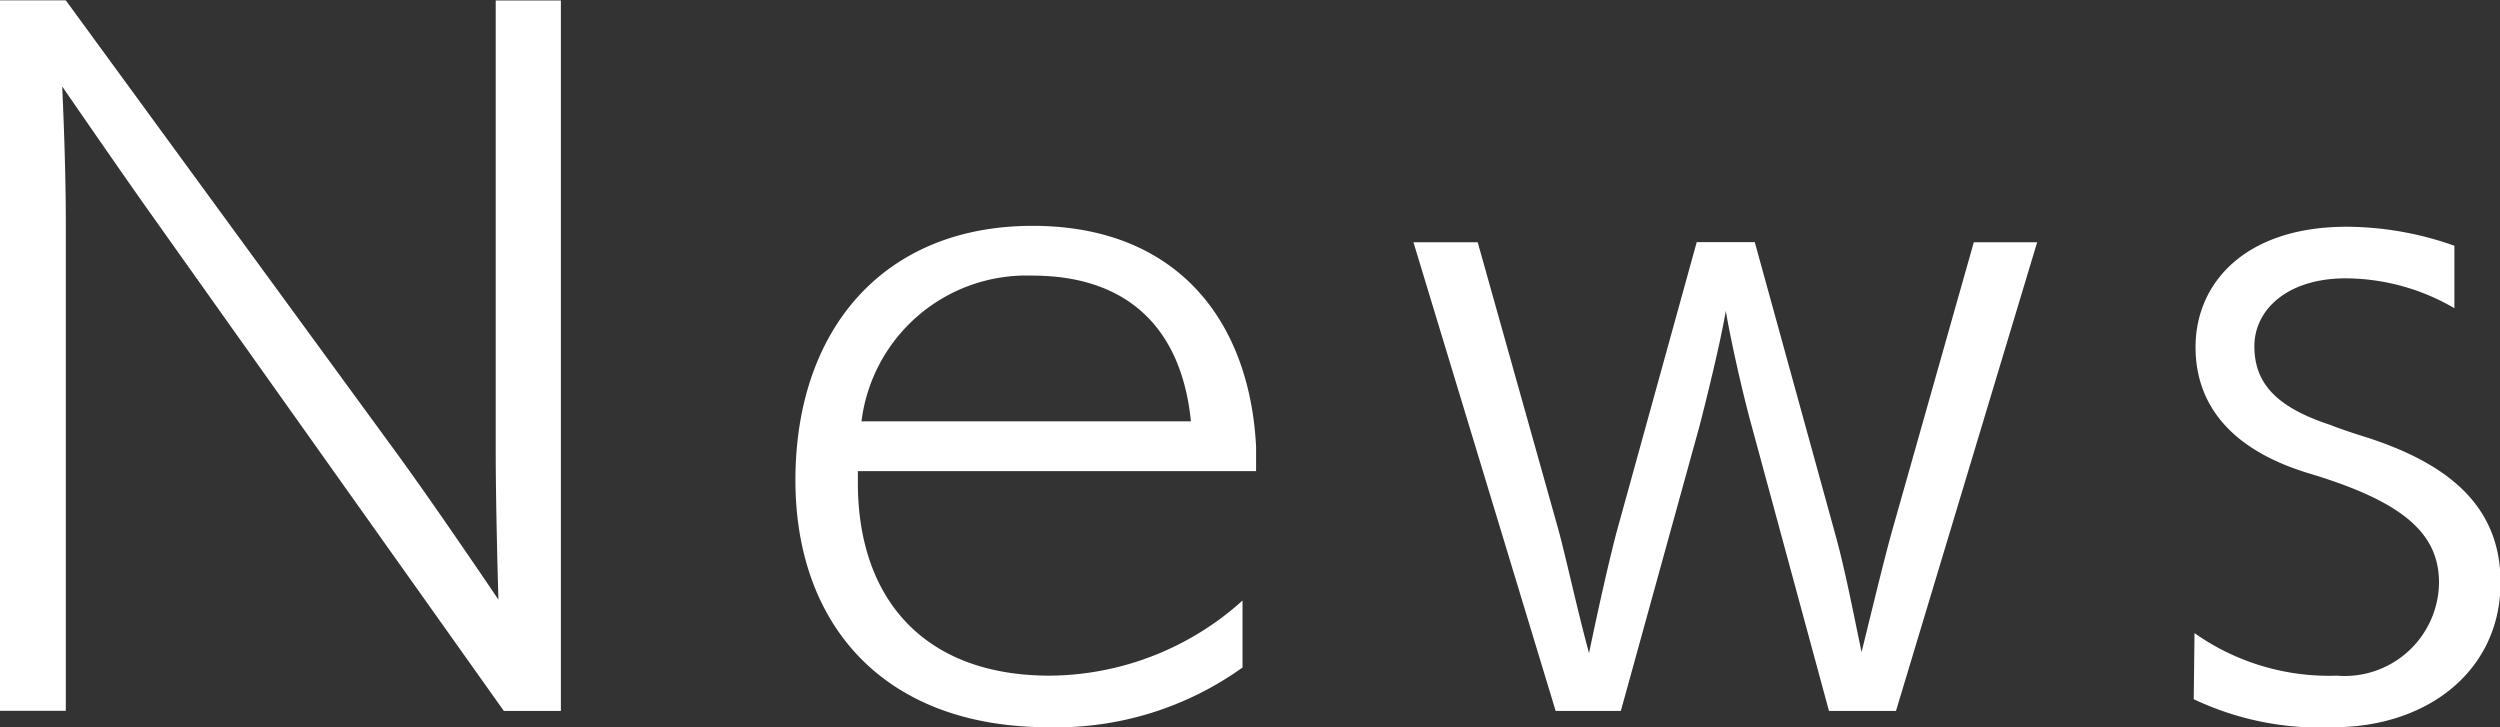 <svg xmlns="http://www.w3.org/2000/svg" width="77.343" height="22.5" viewBox="0 0 77.343 22.5">
  <rect x="0" y="0" width="77.343" height="22.5" fill="#333333" stroke="none"/>
  <defs>
    <style>
      .cls-1 {
        fill: #fff;
        fill-rule: evenodd;
      }
    </style>
  </defs>
  <path id="news_menu.svg" class="cls-1" d="M579.04,288.557v-21.98h-2.016v13.888c0,1.9.084,4.648,0.084,4.648s-1.792-2.66-3.052-4.4l-10.332-14.14H561.68v21.98h2.044V273.409c0-1.876-.112-4.172-0.112-4.172s1.6,2.324,2.548,3.668l11.116,15.652h1.764Zm9.3-8.96a5.143,5.143,0,0,1,5.292-4.508c2.772,0,4.592,1.456,4.9,4.508H588.336Zm11.788,5.544a8.986,8.986,0,0,1-5.964,2.324c-3.892,0-5.936-2.38-5.936-5.964v-0.364h12.32v-0.756c-0.2-3.92-2.464-6.832-6.916-6.832-4.62,0-7.336,3.22-7.336,7.868,0,4.4,2.66,7.644,7.84,7.644a9.888,9.888,0,0,0,5.992-1.848v-2.072Zm20.216,3.416,4.368-14.5h-1.96l-2.52,8.9c-0.252.9-.588,2.3-0.952,3.78-0.308-1.484-.532-2.632-0.812-3.64l-2.492-9.044H614.18l-2.492,9.016c-0.252.98-.56,2.352-0.84,3.7-0.364-1.344-.728-3.024-0.952-3.836l-2.492-8.876h-1.988l4.4,14.5h2.016l2.436-8.82c0.252-.98.644-2.576,0.812-3.556,0.14,0.84.5,2.464,0.784,3.5l2.408,8.876h2.072Zm9.212-.364a9.1,9.1,0,0,0,4.312.868c2.94,0,5.18-1.764,5.18-4.48,0-2.408-1.68-3.668-4.032-4.452,0,0-.9-0.28-1.232-0.42-1.708-.56-2.352-1.316-2.352-2.436s1.008-2.1,2.828-2.1a6.711,6.711,0,0,1,3.36.924v-1.932a10.038,10.038,0,0,0-3.332-.588c-3.136,0-4.676,1.736-4.676,3.724,0,1.708,1.008,3.164,3.556,3.92,2.772,0.84,3.976,1.792,3.976,3.36a2.919,2.919,0,0,1-3.164,2.884,7.216,7.216,0,0,1-4.4-1.316Z" transform="translate(-561.688 -266.562)"/>
</svg>
